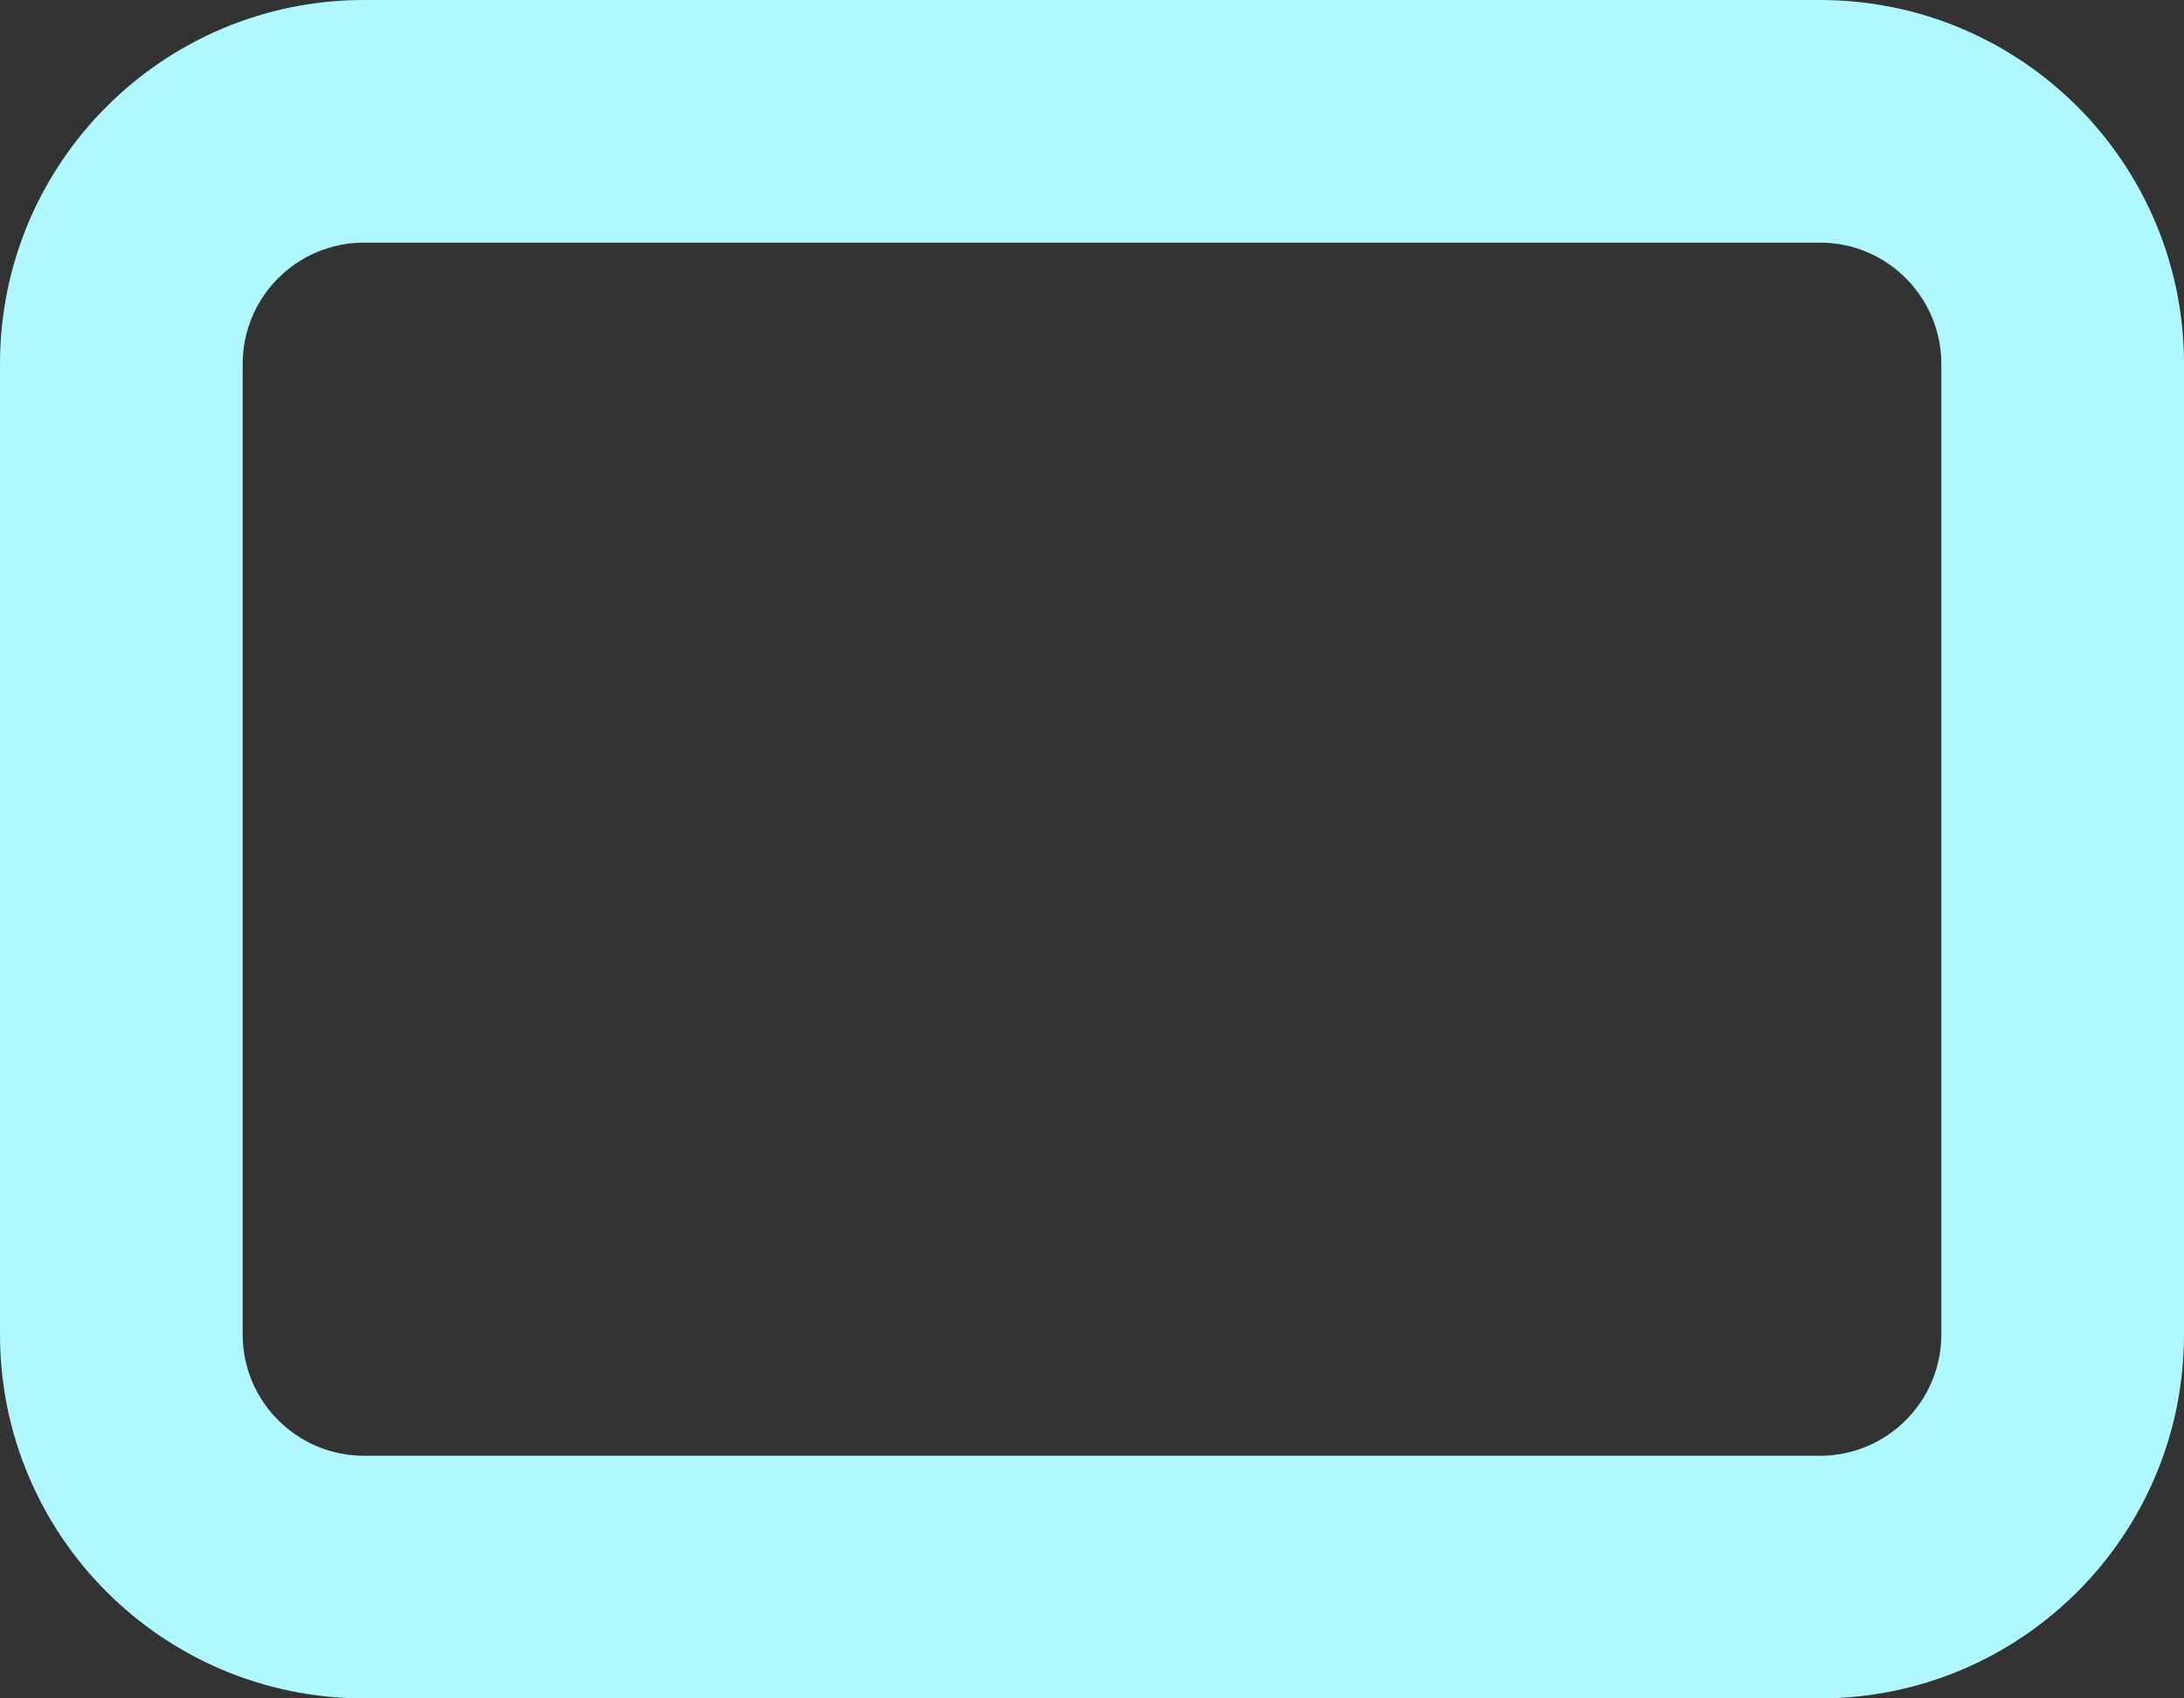 <?xml version="1.0" encoding="utf-8"?>
<svg xmlns="http://www.w3.org/2000/svg" fill="none" height="100%" overflow="visible" preserveAspectRatio="none" style="display: block;" viewBox="0 0 18 14" width="100%">
<rect x="0" y="0" width="18" height="14" fill="#333333" stroke="none"/>
<path clip-rule="evenodd" d="M3 2C2.448 2 2 2.448 2 3V11C2 11.552 2.448 12 3 12H15C15.552 12 16 11.552 16 11V3C16 2.448 15.552 2 15 2H3ZM0 3C0 1.343 1.343 0 3 0H15C16.657 0 18 1.343 18 3V11C18 12.657 16.657 14 15 14H3C1.343 14 0 12.657 0 11V3Z" fill="#AFF8FF" fill-rule="evenodd" id="Vector"/>
</svg>